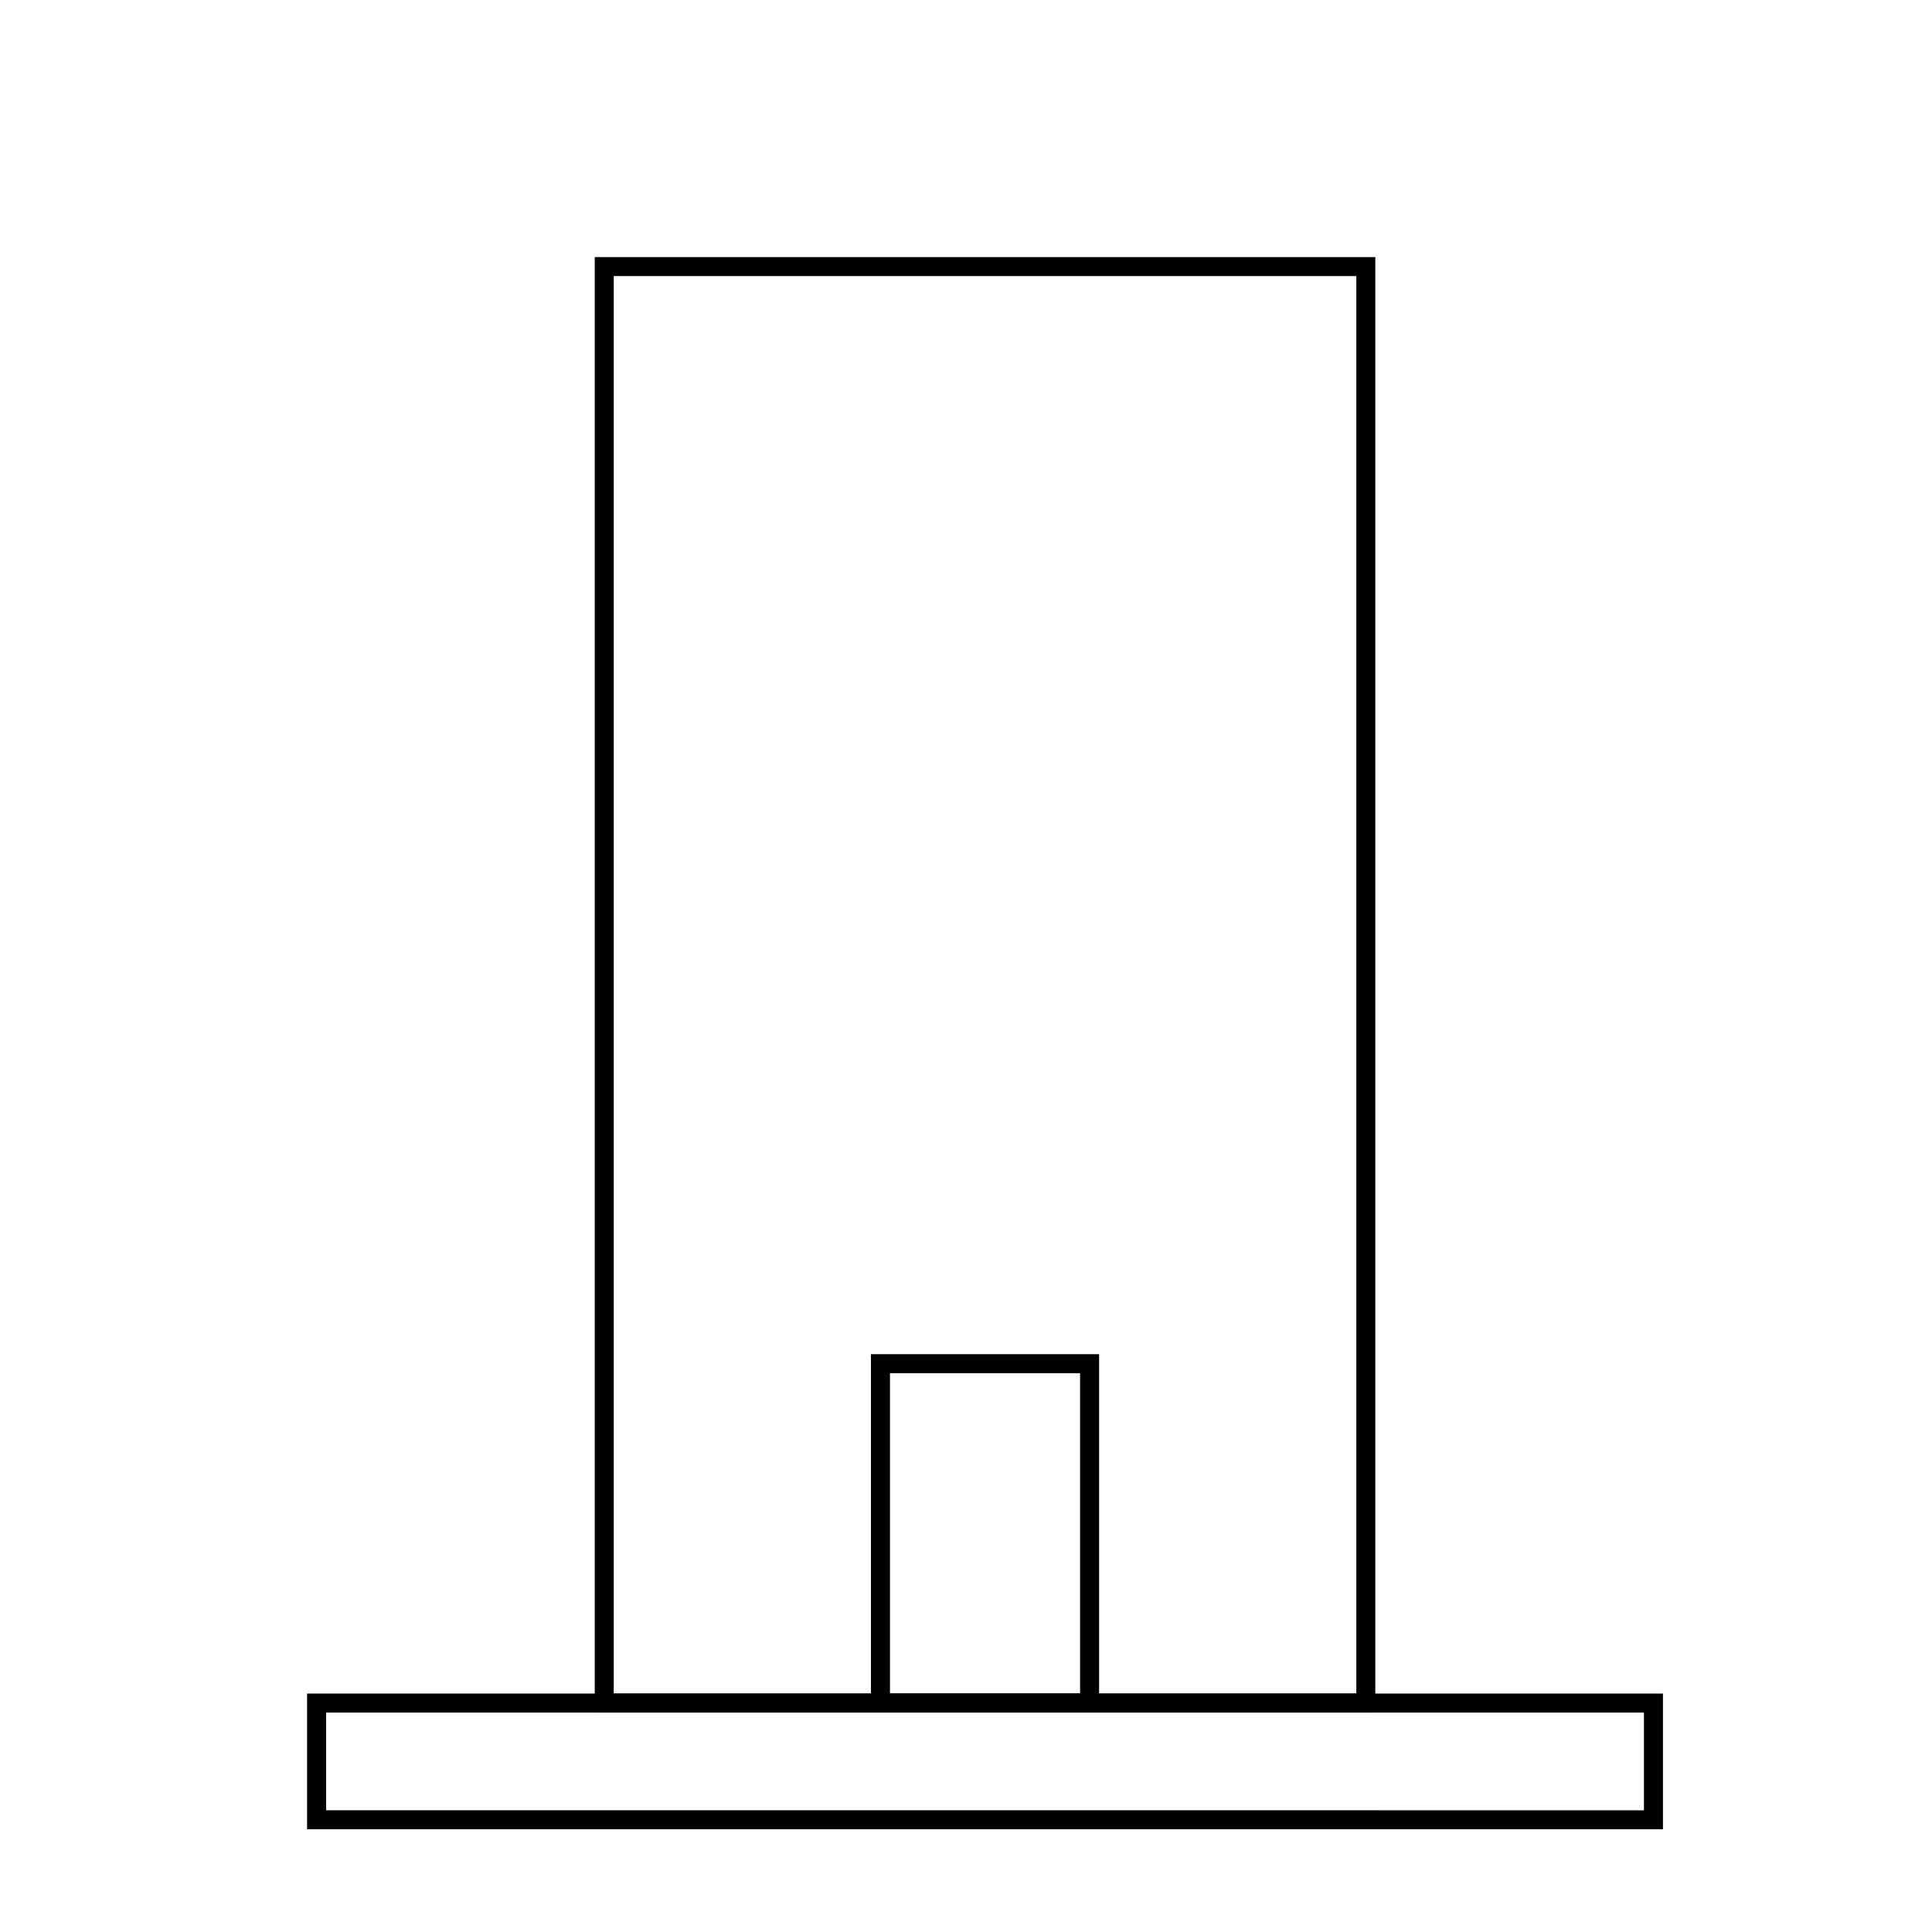 <?xml version="1.0" encoding="UTF-8"?>
<!-- The Best Svg Icon site in the world: iconSvg.co, Visit us! https://iconsvg.co -->
<svg fill="#000000" width="800px" height="800px" version="1.1" viewBox="144 144 512 512" xmlns="http://www.w3.org/2000/svg">
 <g>
  <path d="m508.47 597.84h-206.86v-385.71h206.86zm-201.82-5.039h196.79v-375.64h-196.79z"/>
  <path d="m435.27 597.84h-60.457v-94.969h60.457zm-55.418-5.039h50.379v-84.891h-50.379z"/>
  <path d="m584.7 628.78h-359.32v-35.973h359.32zm-354.28-5.039 349.24 0.004v-25.898h-349.24z"/>
 </g>
</svg>
